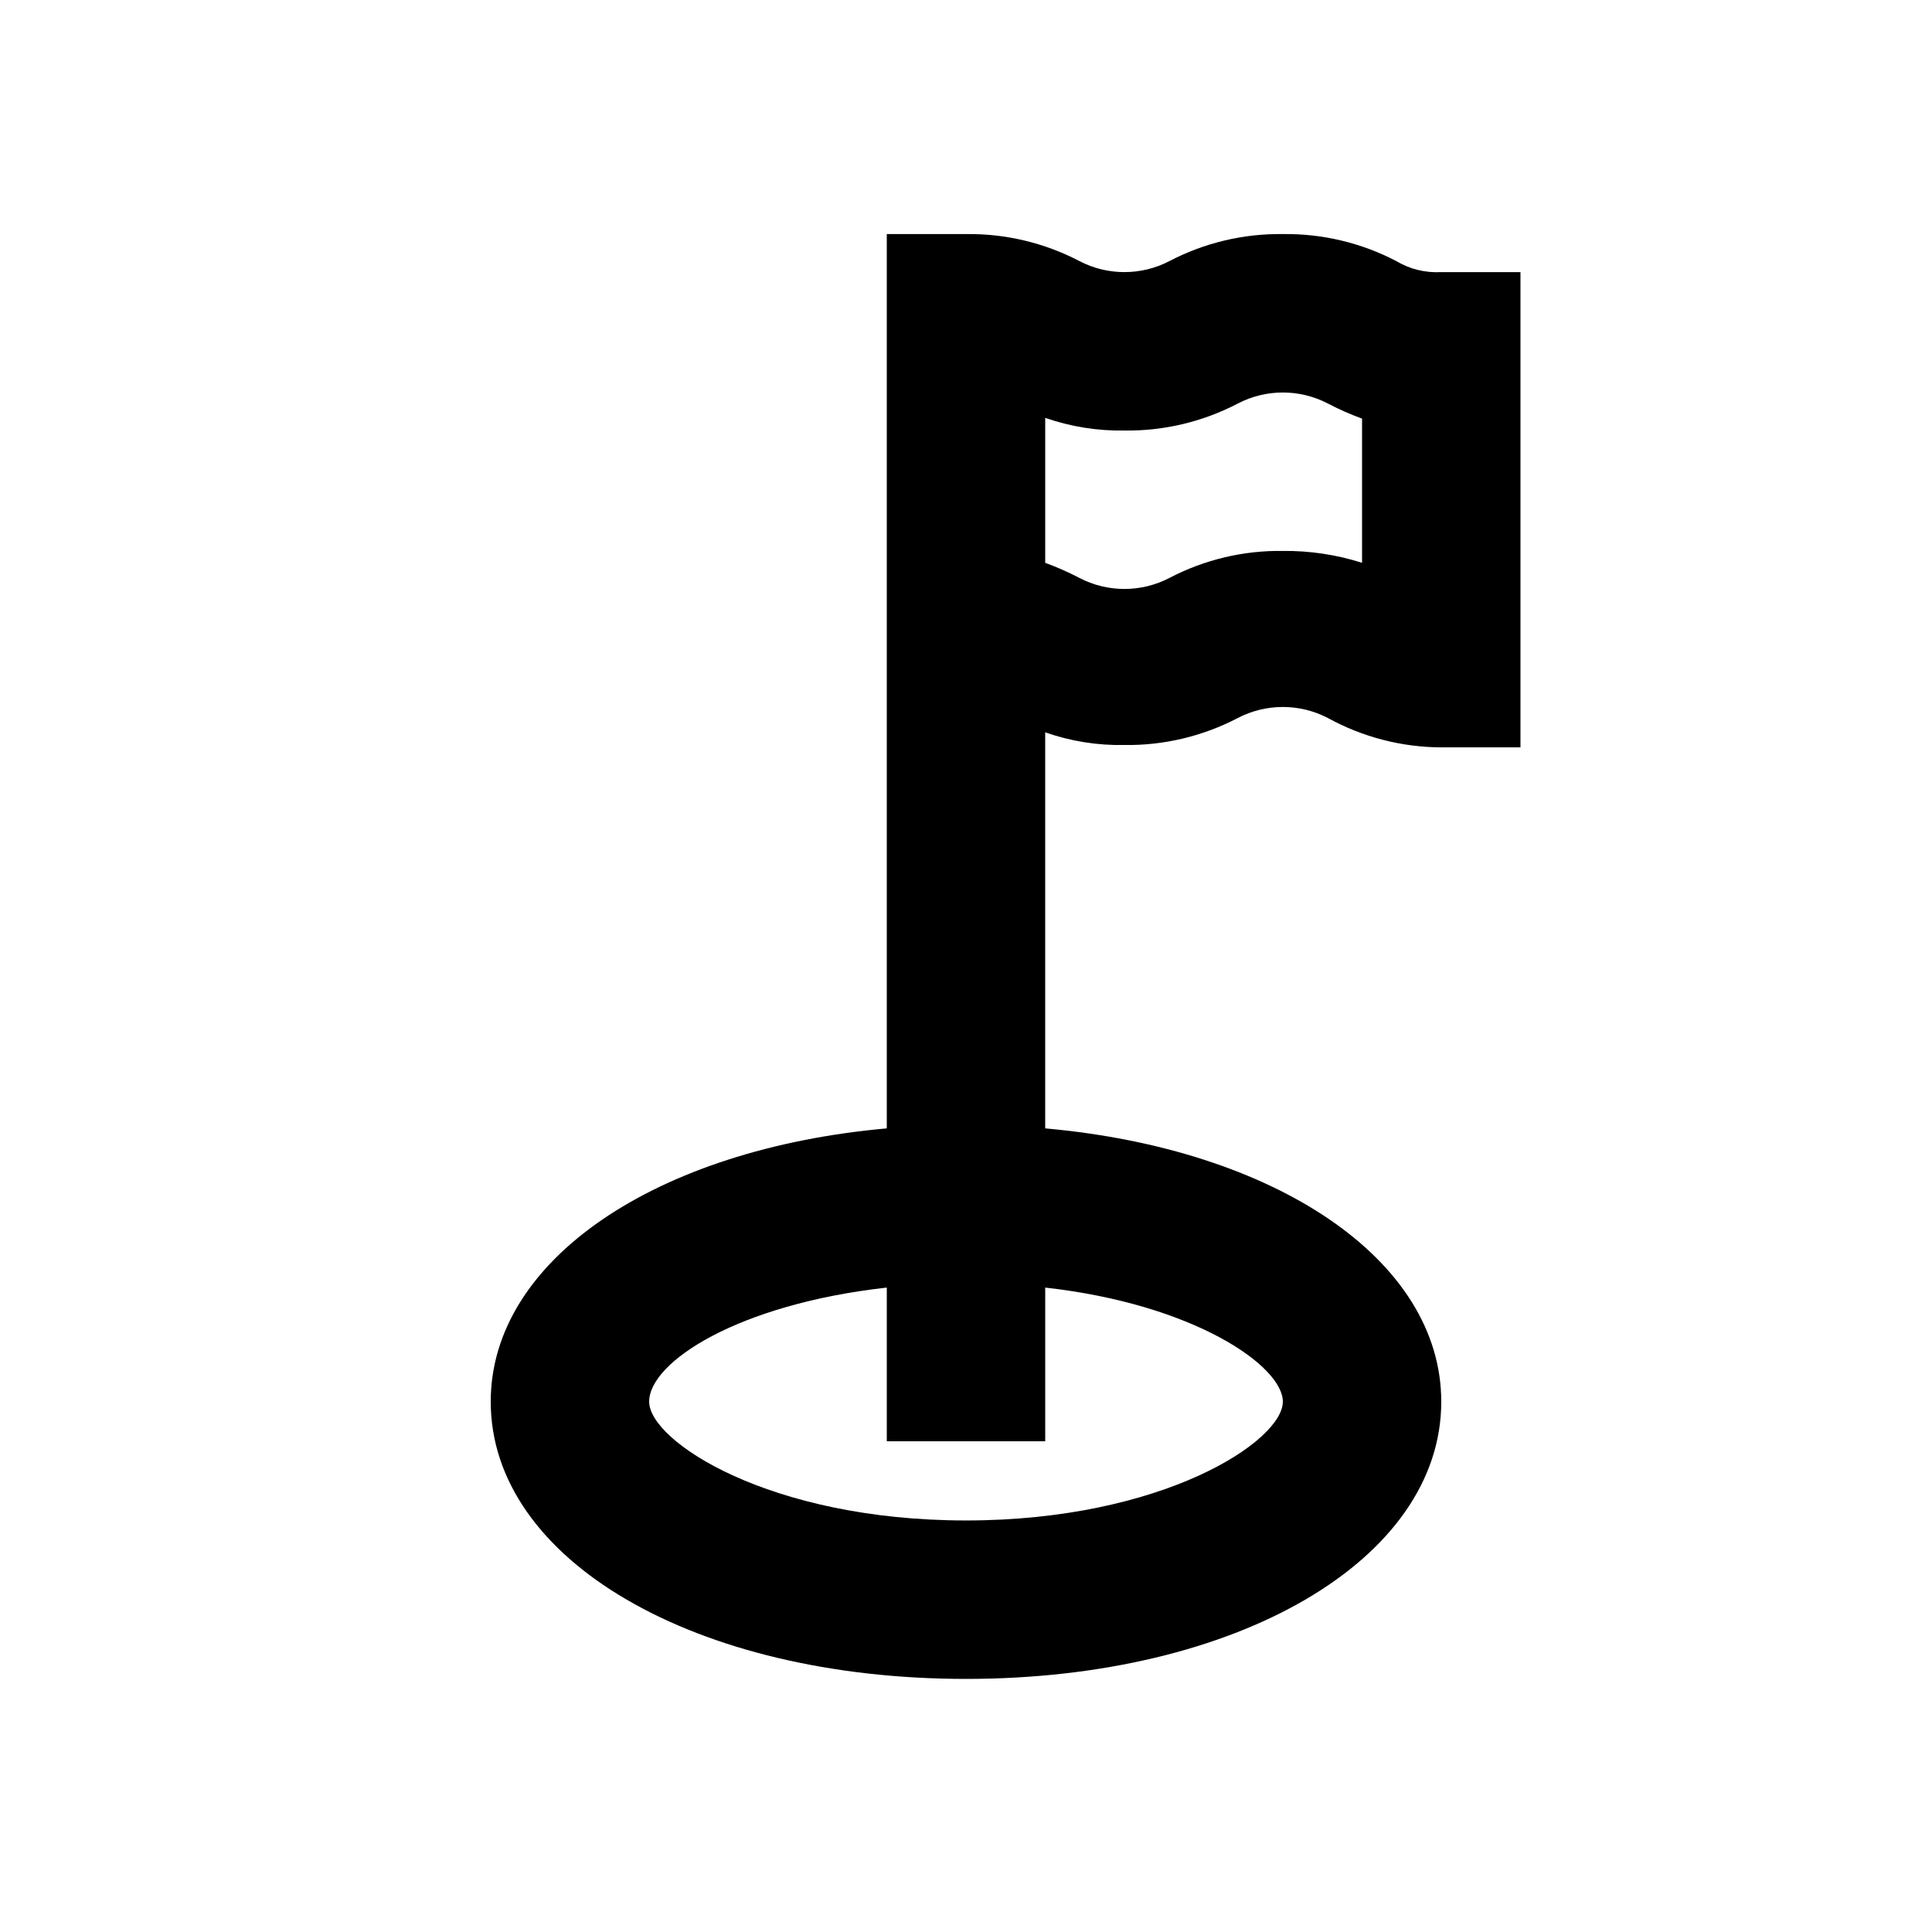 <?xml version="1.0" encoding="UTF-8"?>
<!-- Uploaded to: SVG Repo, www.svgrepo.com, Generator: SVG Repo Mixer Tools -->
<svg fill="#000000" width="800px" height="800px" version="1.1" viewBox="144 144 512 512" xmlns="http://www.w3.org/2000/svg">
 <path d="m525.95 216.11c-4.191 0.238-8.359-0.785-11.965-2.941-9.258-4.832-19.574-7.281-30.02-7.137-10.441-0.145-20.758 2.305-30.016 7.137-7.496 3.922-16.438 3.922-23.934 0-9.258-4.832-19.574-7.281-30.016-7.137h-20.992v237c-61.086 5.457-104.96 34.848-104.96 72.422 0 41.984 54.16 73.473 125.95 73.473s125.95-31.488 125.95-73.473c0-37.574-43.875-66.965-104.96-72.422v-104.96c6.738 2.367 13.848 3.504 20.992 3.359 10.441 0.148 20.758-2.305 30.016-7.137 7.496-3.918 16.438-3.918 23.934 0 9.199 5.051 19.52 7.723 30.016 7.766h20.992v-125.95zm-41.984 299.34c0 10.496-31.906 31.488-83.965 31.488s-83.969-20.992-83.969-31.488 23.512-25.82 62.977-30.23v40.727h41.984v-40.723c39.465 4.406 62.973 20.781 62.973 30.227zm20.992-222.3c-6.785-2.16-13.871-3.223-20.992-3.148-10.441-0.148-20.758 2.305-30.016 7.137-7.496 3.922-16.438 3.922-23.934 0-2.918-1.523-5.934-2.856-9.023-3.988v-38.414c6.742 2.344 13.852 3.484 20.992 3.359 10.441 0.145 20.758-2.309 30.016-7.141 7.496-3.918 16.438-3.918 23.934 0 2.918 1.523 5.934 2.856 9.023 3.988z"/>
</svg>